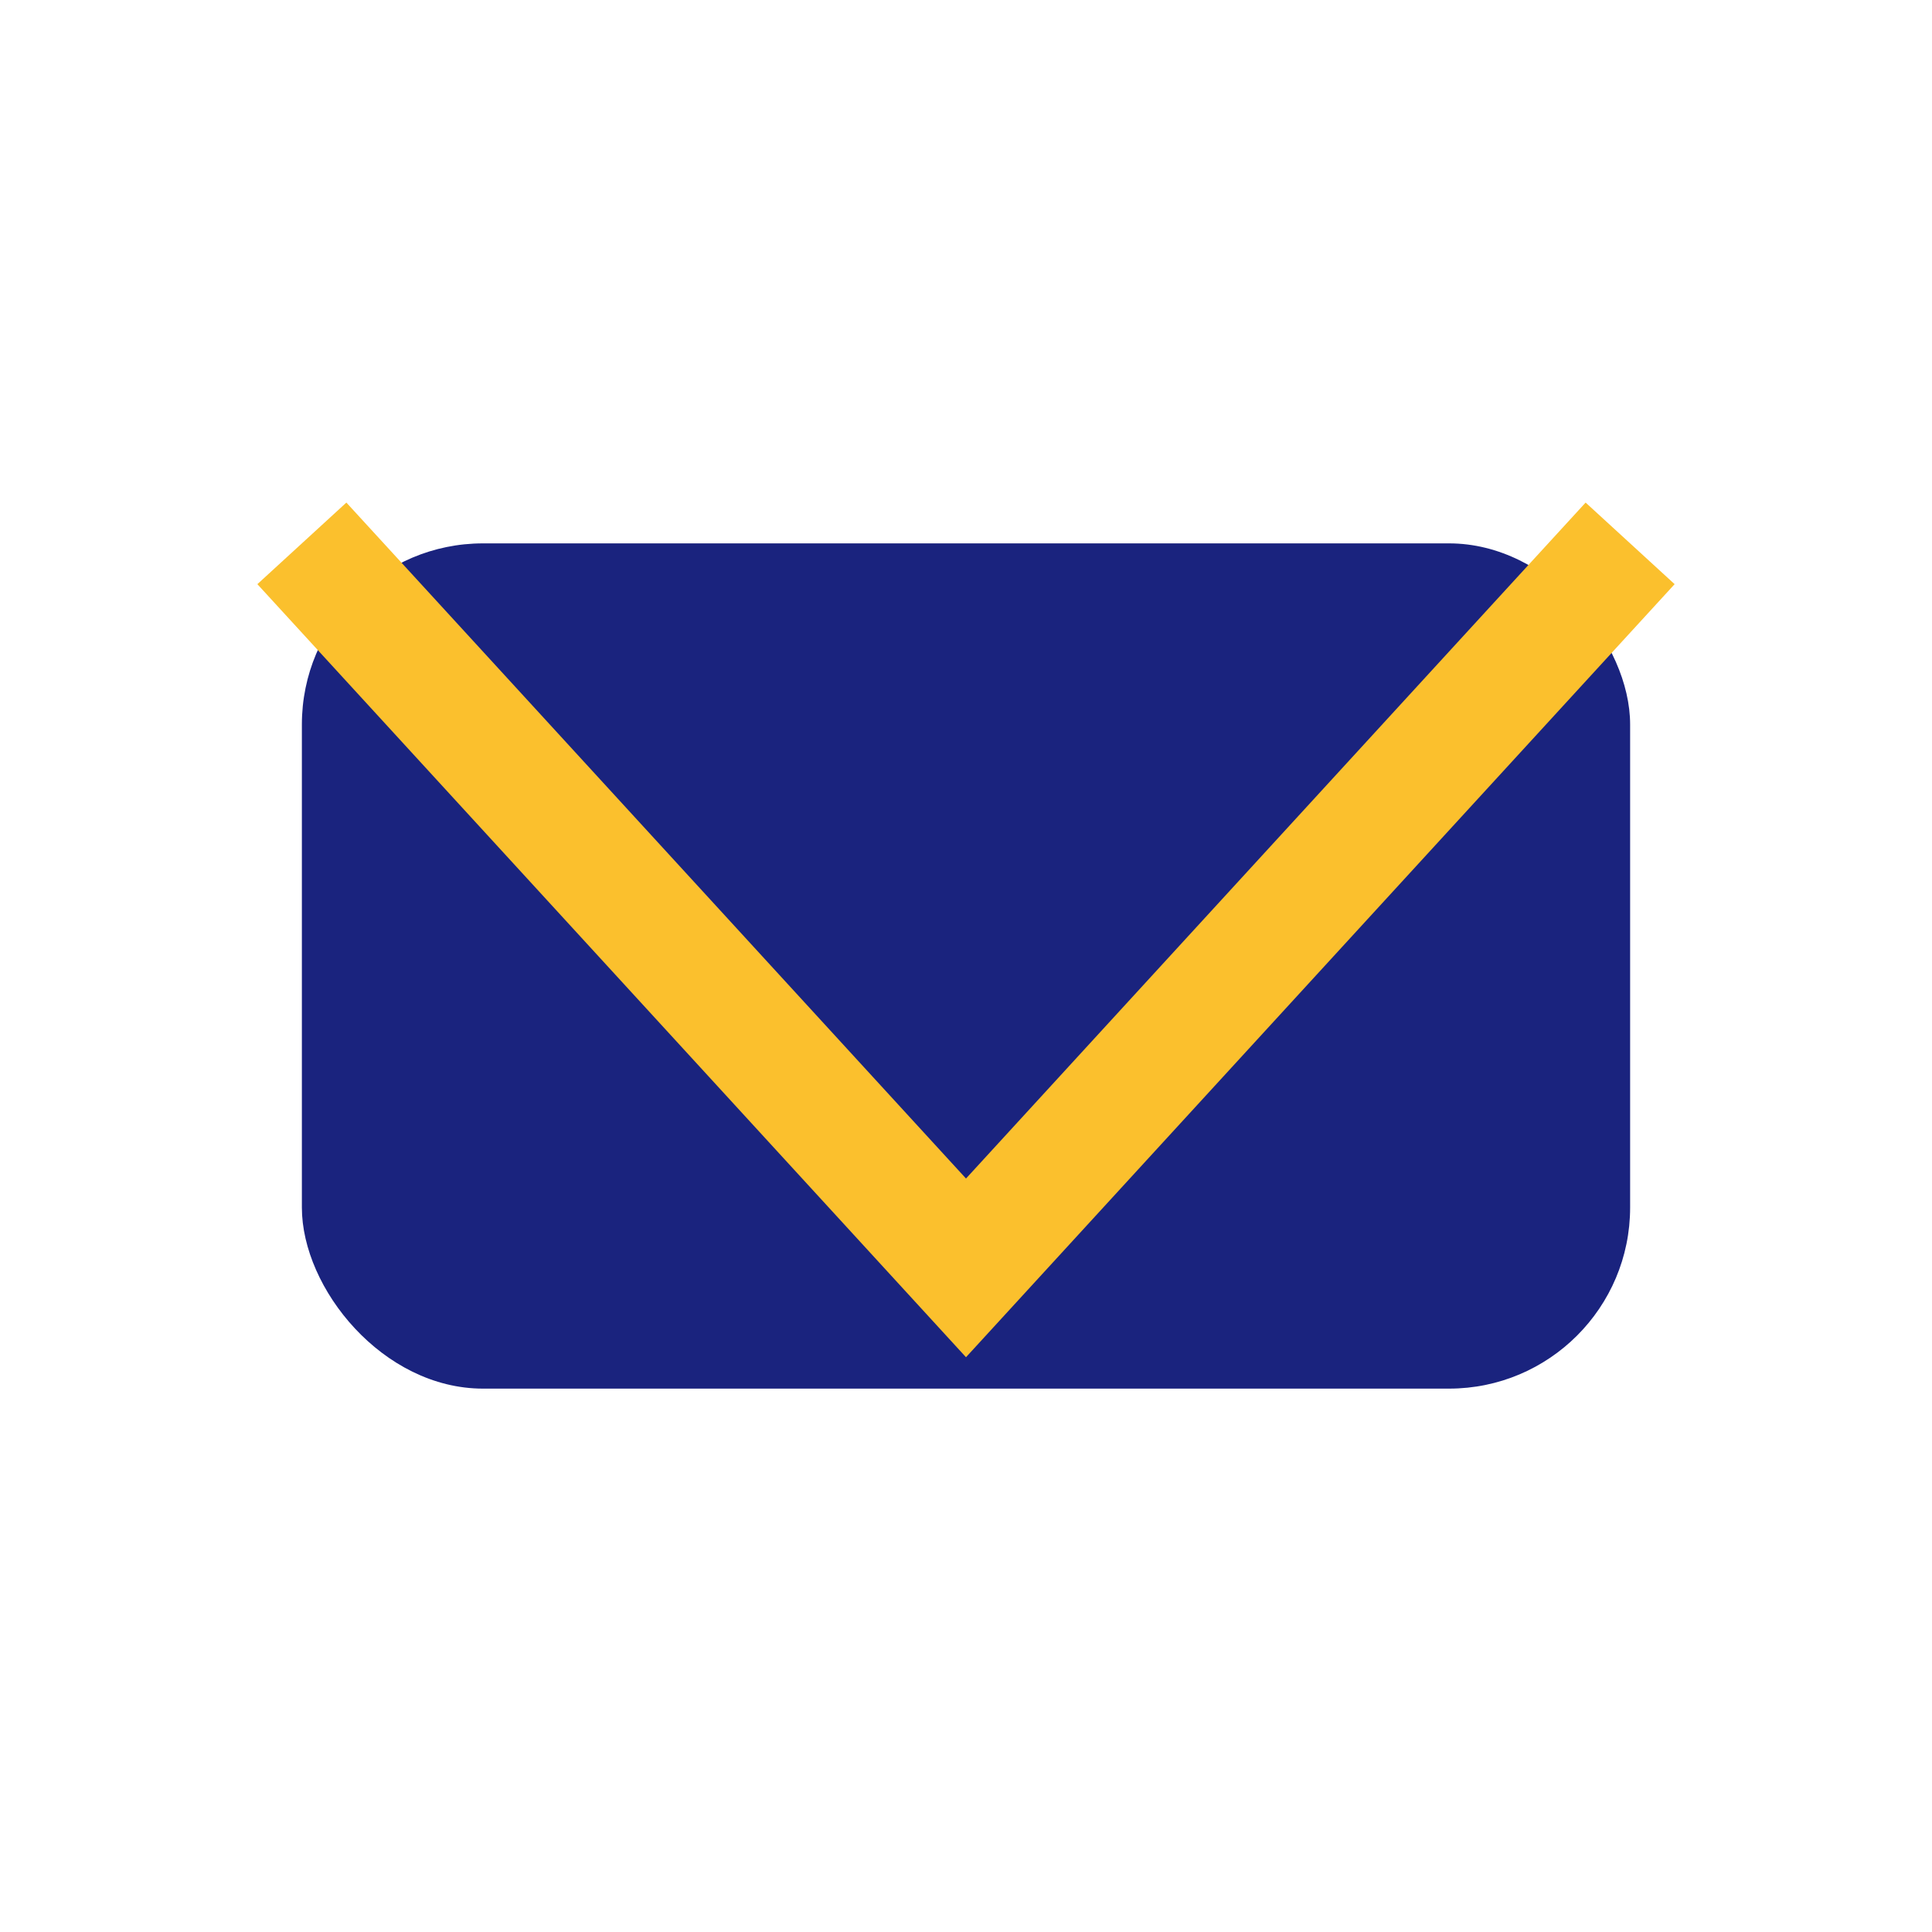 <?xml version="1.0" encoding="UTF-8"?>
<svg xmlns="http://www.w3.org/2000/svg" width="32" height="32" viewBox="0 0 32 32"><rect x="5" y="9" width="22" height="14" rx="3" fill="#1A237E"/><polyline points="5,9 16,21 27,9" fill="none" stroke="#FBC02D" stroke-width="2"/></svg>